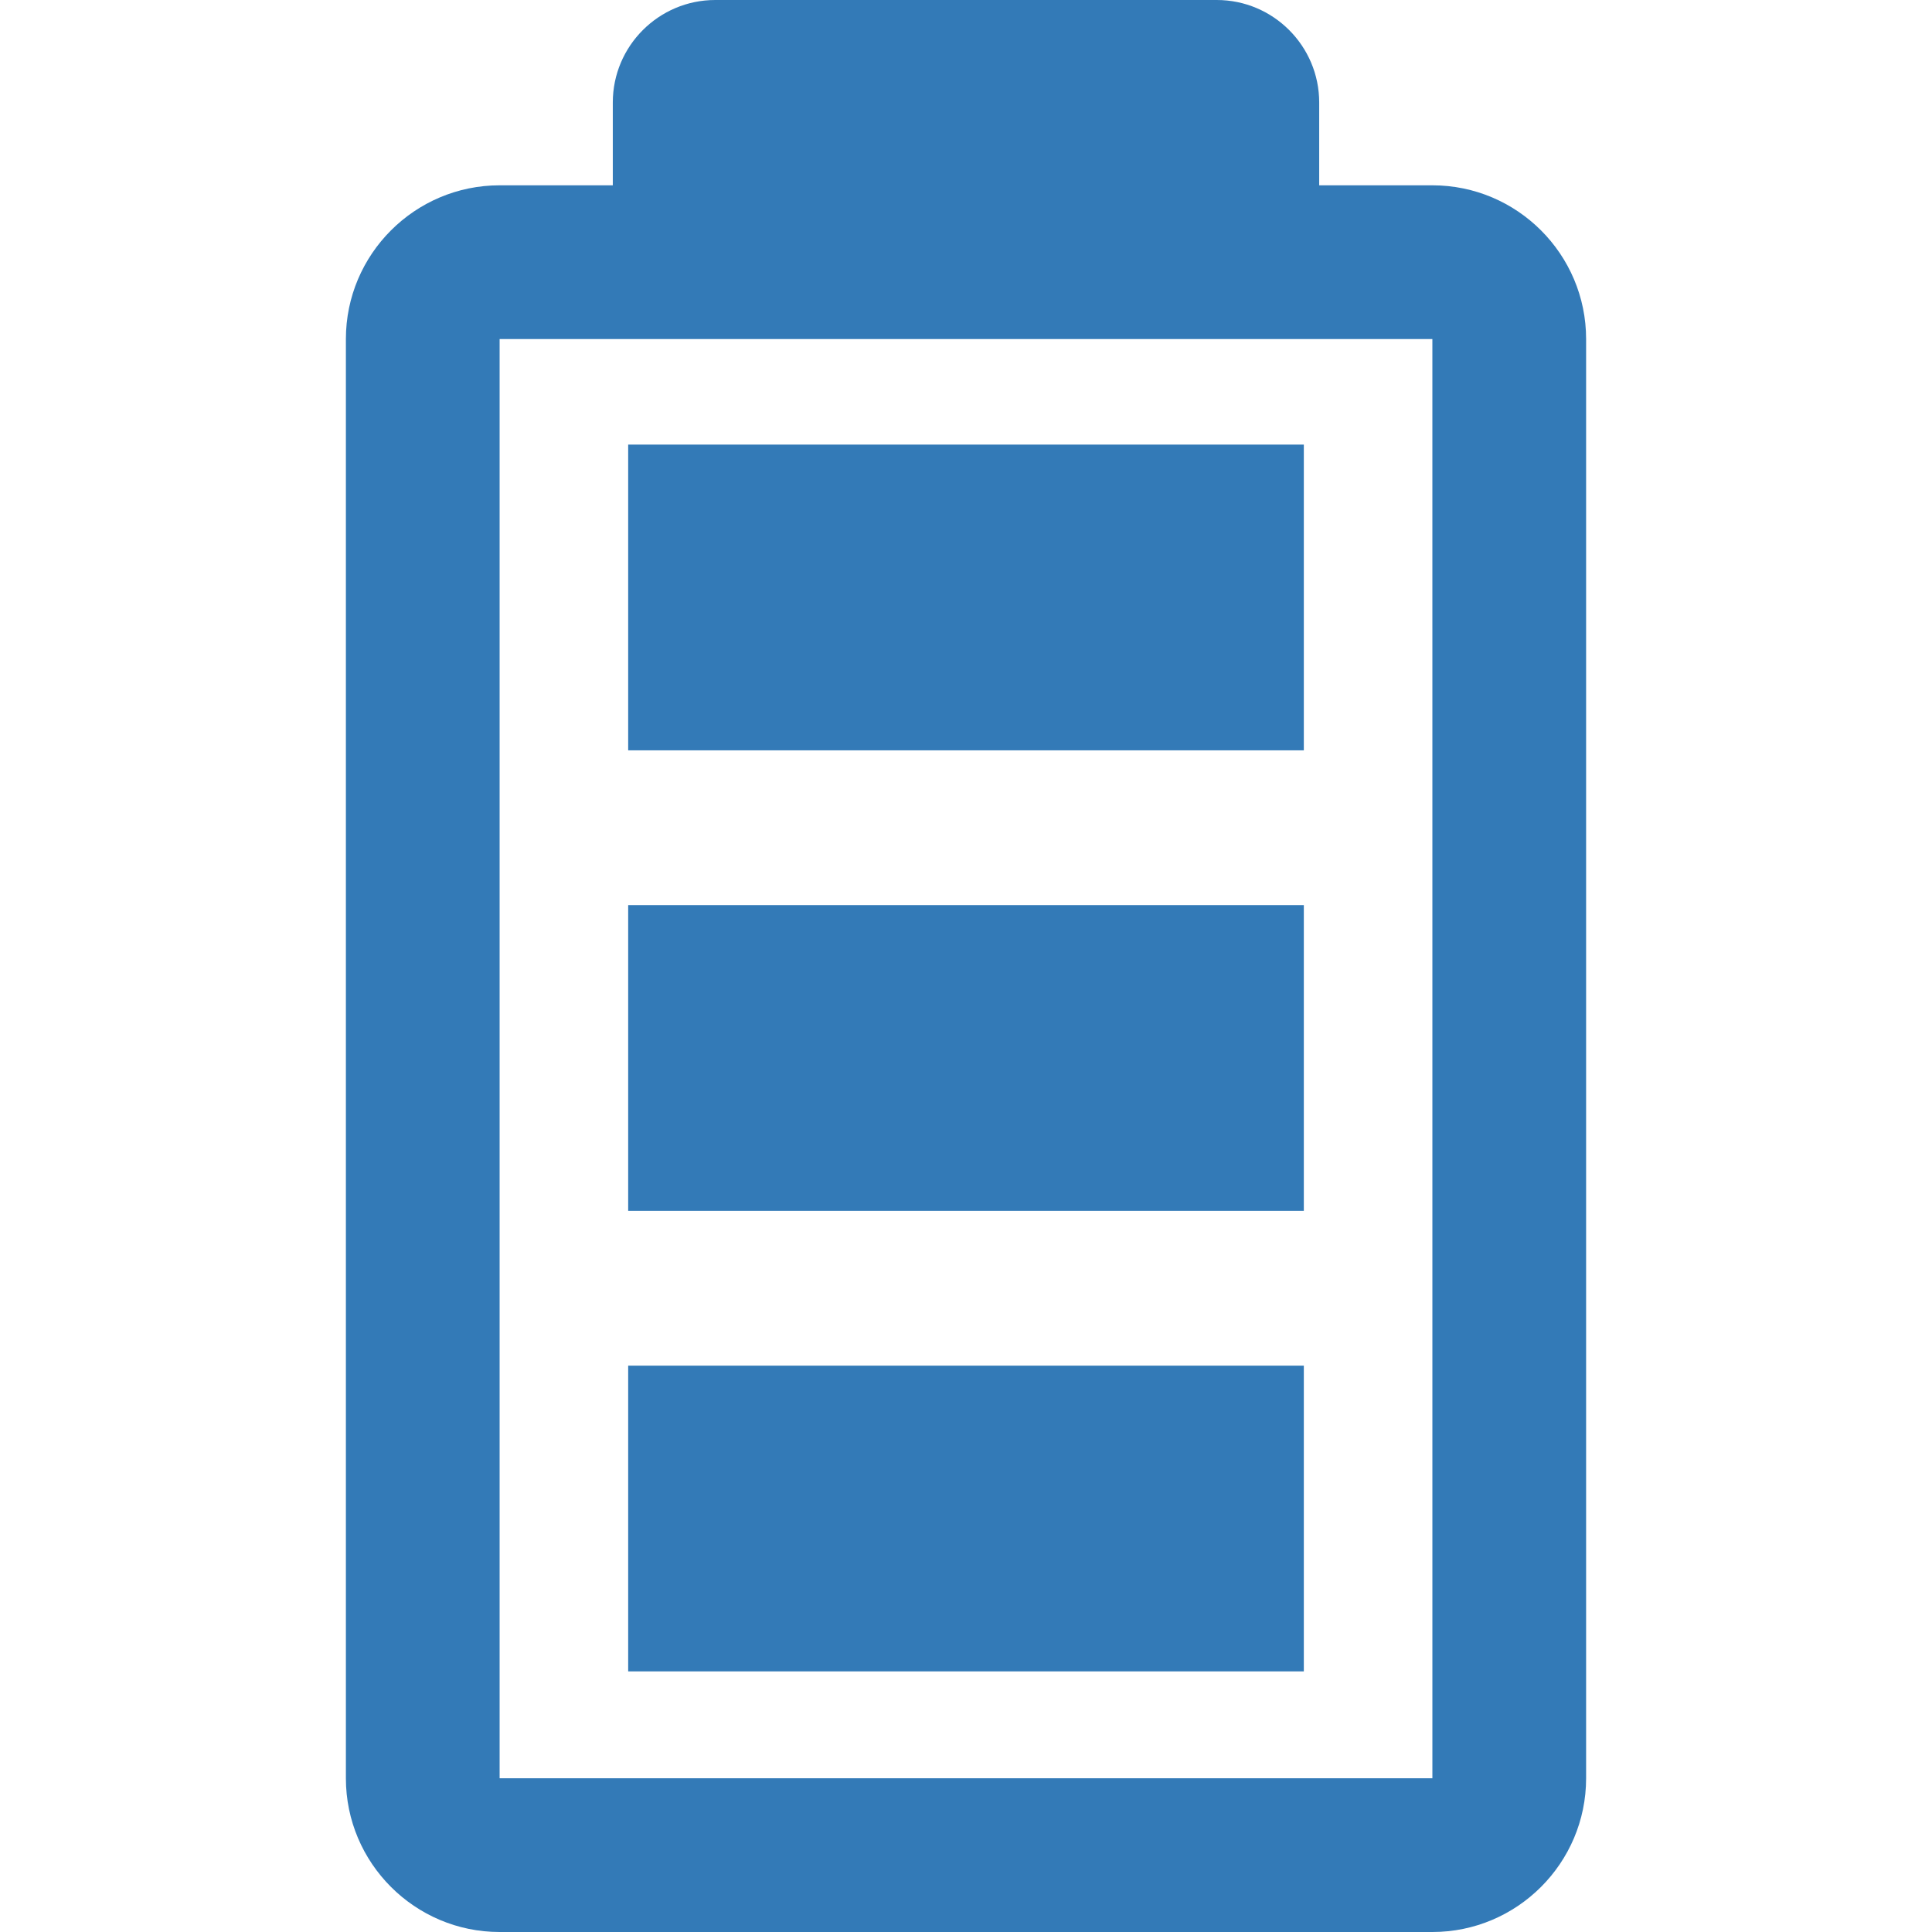 <?xml version="1.0" encoding="iso-8859-1"?>
<!-- Generator: Adobe Illustrator 17.1.0, SVG Export Plug-In . SVG Version: 6.00 Build 0)  -->
<!DOCTYPE svg PUBLIC "-//W3C//DTD SVG 1.1//EN" "http://www.w3.org/Graphics/SVG/1.1/DTD/svg11.dtd">
<svg xmlns="http://www.w3.org/2000/svg" xmlns:xlink="http://www.w3.org/1999/xlink" version="1.1" id="Capa_1" x="0px" y="0px" viewBox="0 0 377.021 377.021" style="enable-background:new 0 0 377.021 377.021;" xml:space="preserve" width="512px" height="512px">
<g>
	<path d="M279.522,36.163h-22.087V20c0-11.028-8.972-20-20-20h-97.85c-11.028,0-20,8.972-20,20v16.163H97.499   c-16.542,0-30,13.458-30,30v280.858c0,16.542,13.458,30,30,30h182.023c16.542,0,30-13.458,30-30V66.163   C309.522,49.621,296.064,36.163,279.522,36.163z M97.499,347.021V66.163h182.023l0.003,280.858H97.499z" fill="#337ab7"/>
	<rect x="122.586" y="266.5" width="131.85" height="59.663" fill="#337ab7"/>
	<rect x="122.586" y="176.63" width="131.85" height="59.663" fill="#337ab7"/>
	<rect x="122.586" y="86.761" width="131.85" height="59.663" fill="#337ab7"/>
</g>
<g>
</g>
<g>
</g>
<g>
</g>
<g>
</g>
<g>
</g>
<g>
</g>
<g>
</g>
<g>
</g>
<g>
</g>
<g>
</g>
<g>
</g>
<g>
</g>
<g>
</g>
<g>
</g>
<g>
</g>
</svg>
